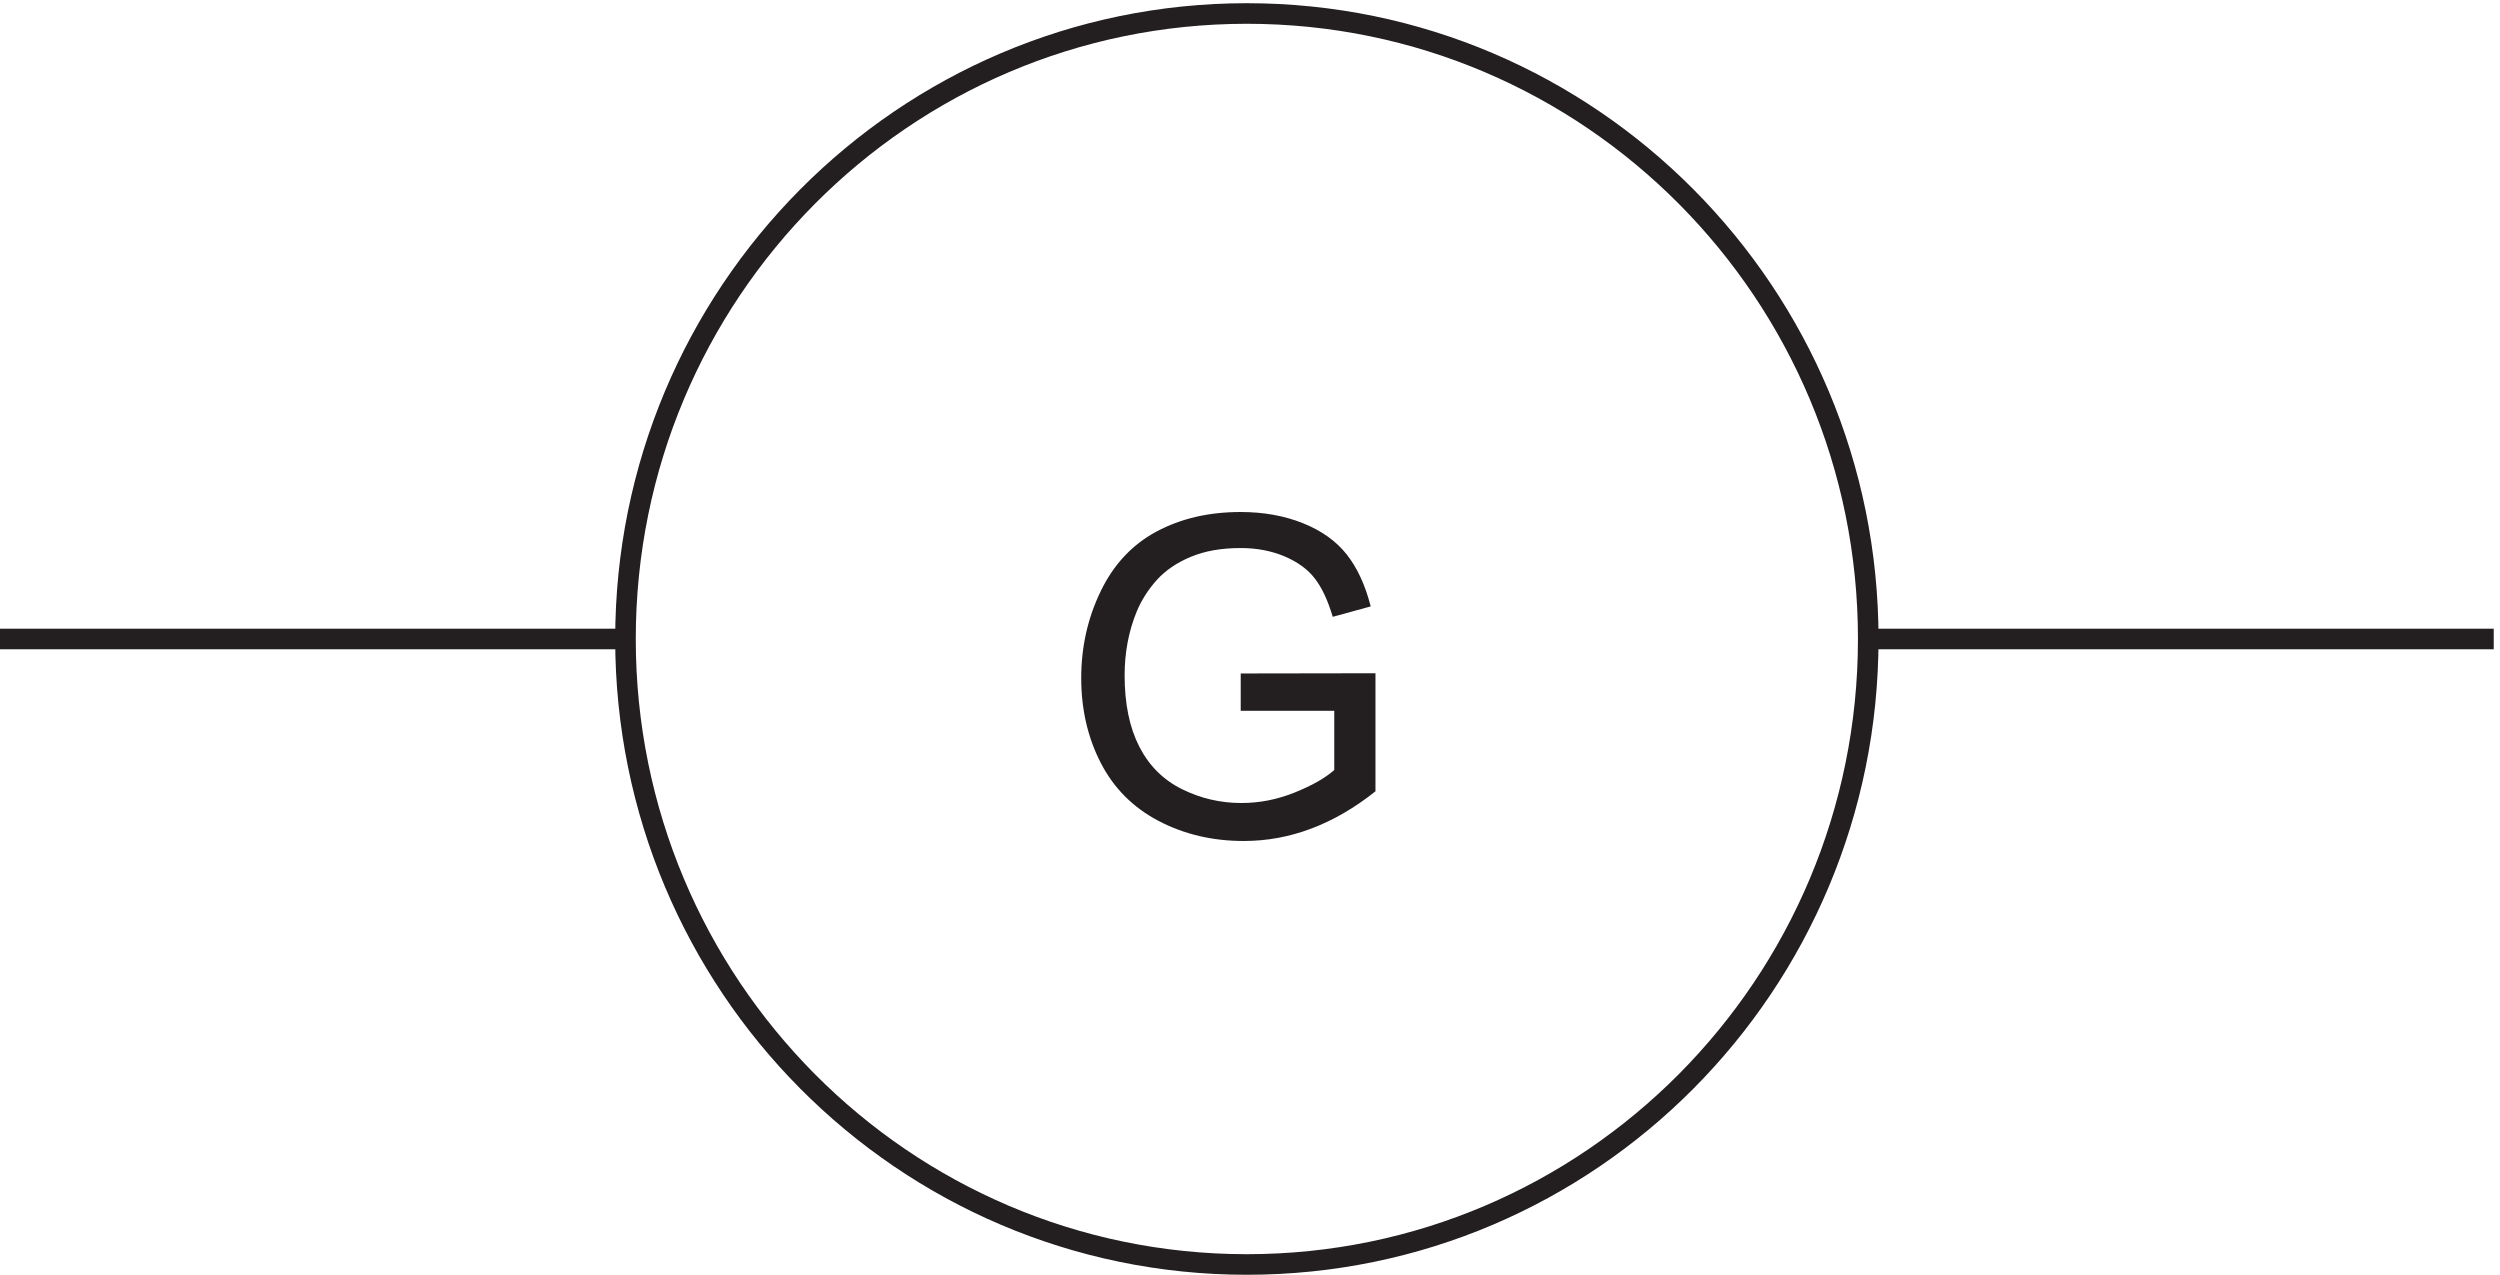 <svg xmlns="http://www.w3.org/2000/svg" xml:space="preserve" width="121.2" height="61.8"><path d="M684.332 231.668c0-125.926-101.402-228-226.5-228-125.09 0-226.5 102.074-226.5 228 0 125.918 101.41 228 226.5 228 125.098 0 226.5-102.082 226.5-228z" style="fill:none;stroke:#231f20;stroke-width:7.5;stroke-linecap:butt;stroke-linejoin:miter;stroke-miterlimit:10;stroke-dasharray:none;stroke-opacity:1" transform="matrix(.133 0 0 -.133 -.444 61.79)"/><path d="M455.594 205.496v13.606l49.121.078v-43.032c-7.539-6.011-15.317-10.531-23.332-13.566-8.016-3.031-16.242-4.547-24.68-4.547-11.39 0-21.738 2.438-31.047 7.317-9.308 4.878-16.336 11.929-21.082 21.16-4.746 9.23-7.121 19.539-7.121 30.929 0 11.286 2.36 21.817 7.082 31.598 4.719 9.785 11.508 17.047 20.367 21.793 8.86 4.746 19.067 7.121 30.614 7.121 8.386 0 15.964-1.359 22.742-4.074 6.777-2.715 12.09-6.5 15.937-11.352 3.852-4.851 6.778-11.179 8.782-18.984l-13.844-3.797c-1.738 5.906-3.903 10.547-6.488 13.922-2.582 3.375-6.274 6.078-11.075 8.109-4.797 2.028-10.121 3.043-15.976 3.043-7.012 0-13.078-1.066-18.196-3.203-5.113-2.137-9.238-4.945-12.375-8.426-3.136-3.48-5.578-7.3-7.32-11.468-2.953-7.172-4.43-14.95-4.43-23.332 0-10.336 1.782-18.985 5.34-25.946 3.559-6.961 8.742-12.129 15.543-15.504 6.805-3.375 14.032-5.062 21.676-5.062 6.645 0 13.129 1.277 19.457 3.836 6.328 2.555 11.129 5.285 14.399 8.187v21.594h-34.094" style="fill:#231f20;fill-opacity:1;fill-rule:nonzero;stroke:none" transform="matrix(.133 0 0 -.133 -.444 61.79)"/><path d="M229.832 231.668H3.332m682.5 0h226.5" style="fill:none;stroke:#231f20;stroke-width:7.5;stroke-linecap:butt;stroke-linejoin:miter;stroke-miterlimit:10;stroke-dasharray:none;stroke-opacity:1" transform="matrix(.133 0 0 -.133 -.444 61.79)"/></svg>

